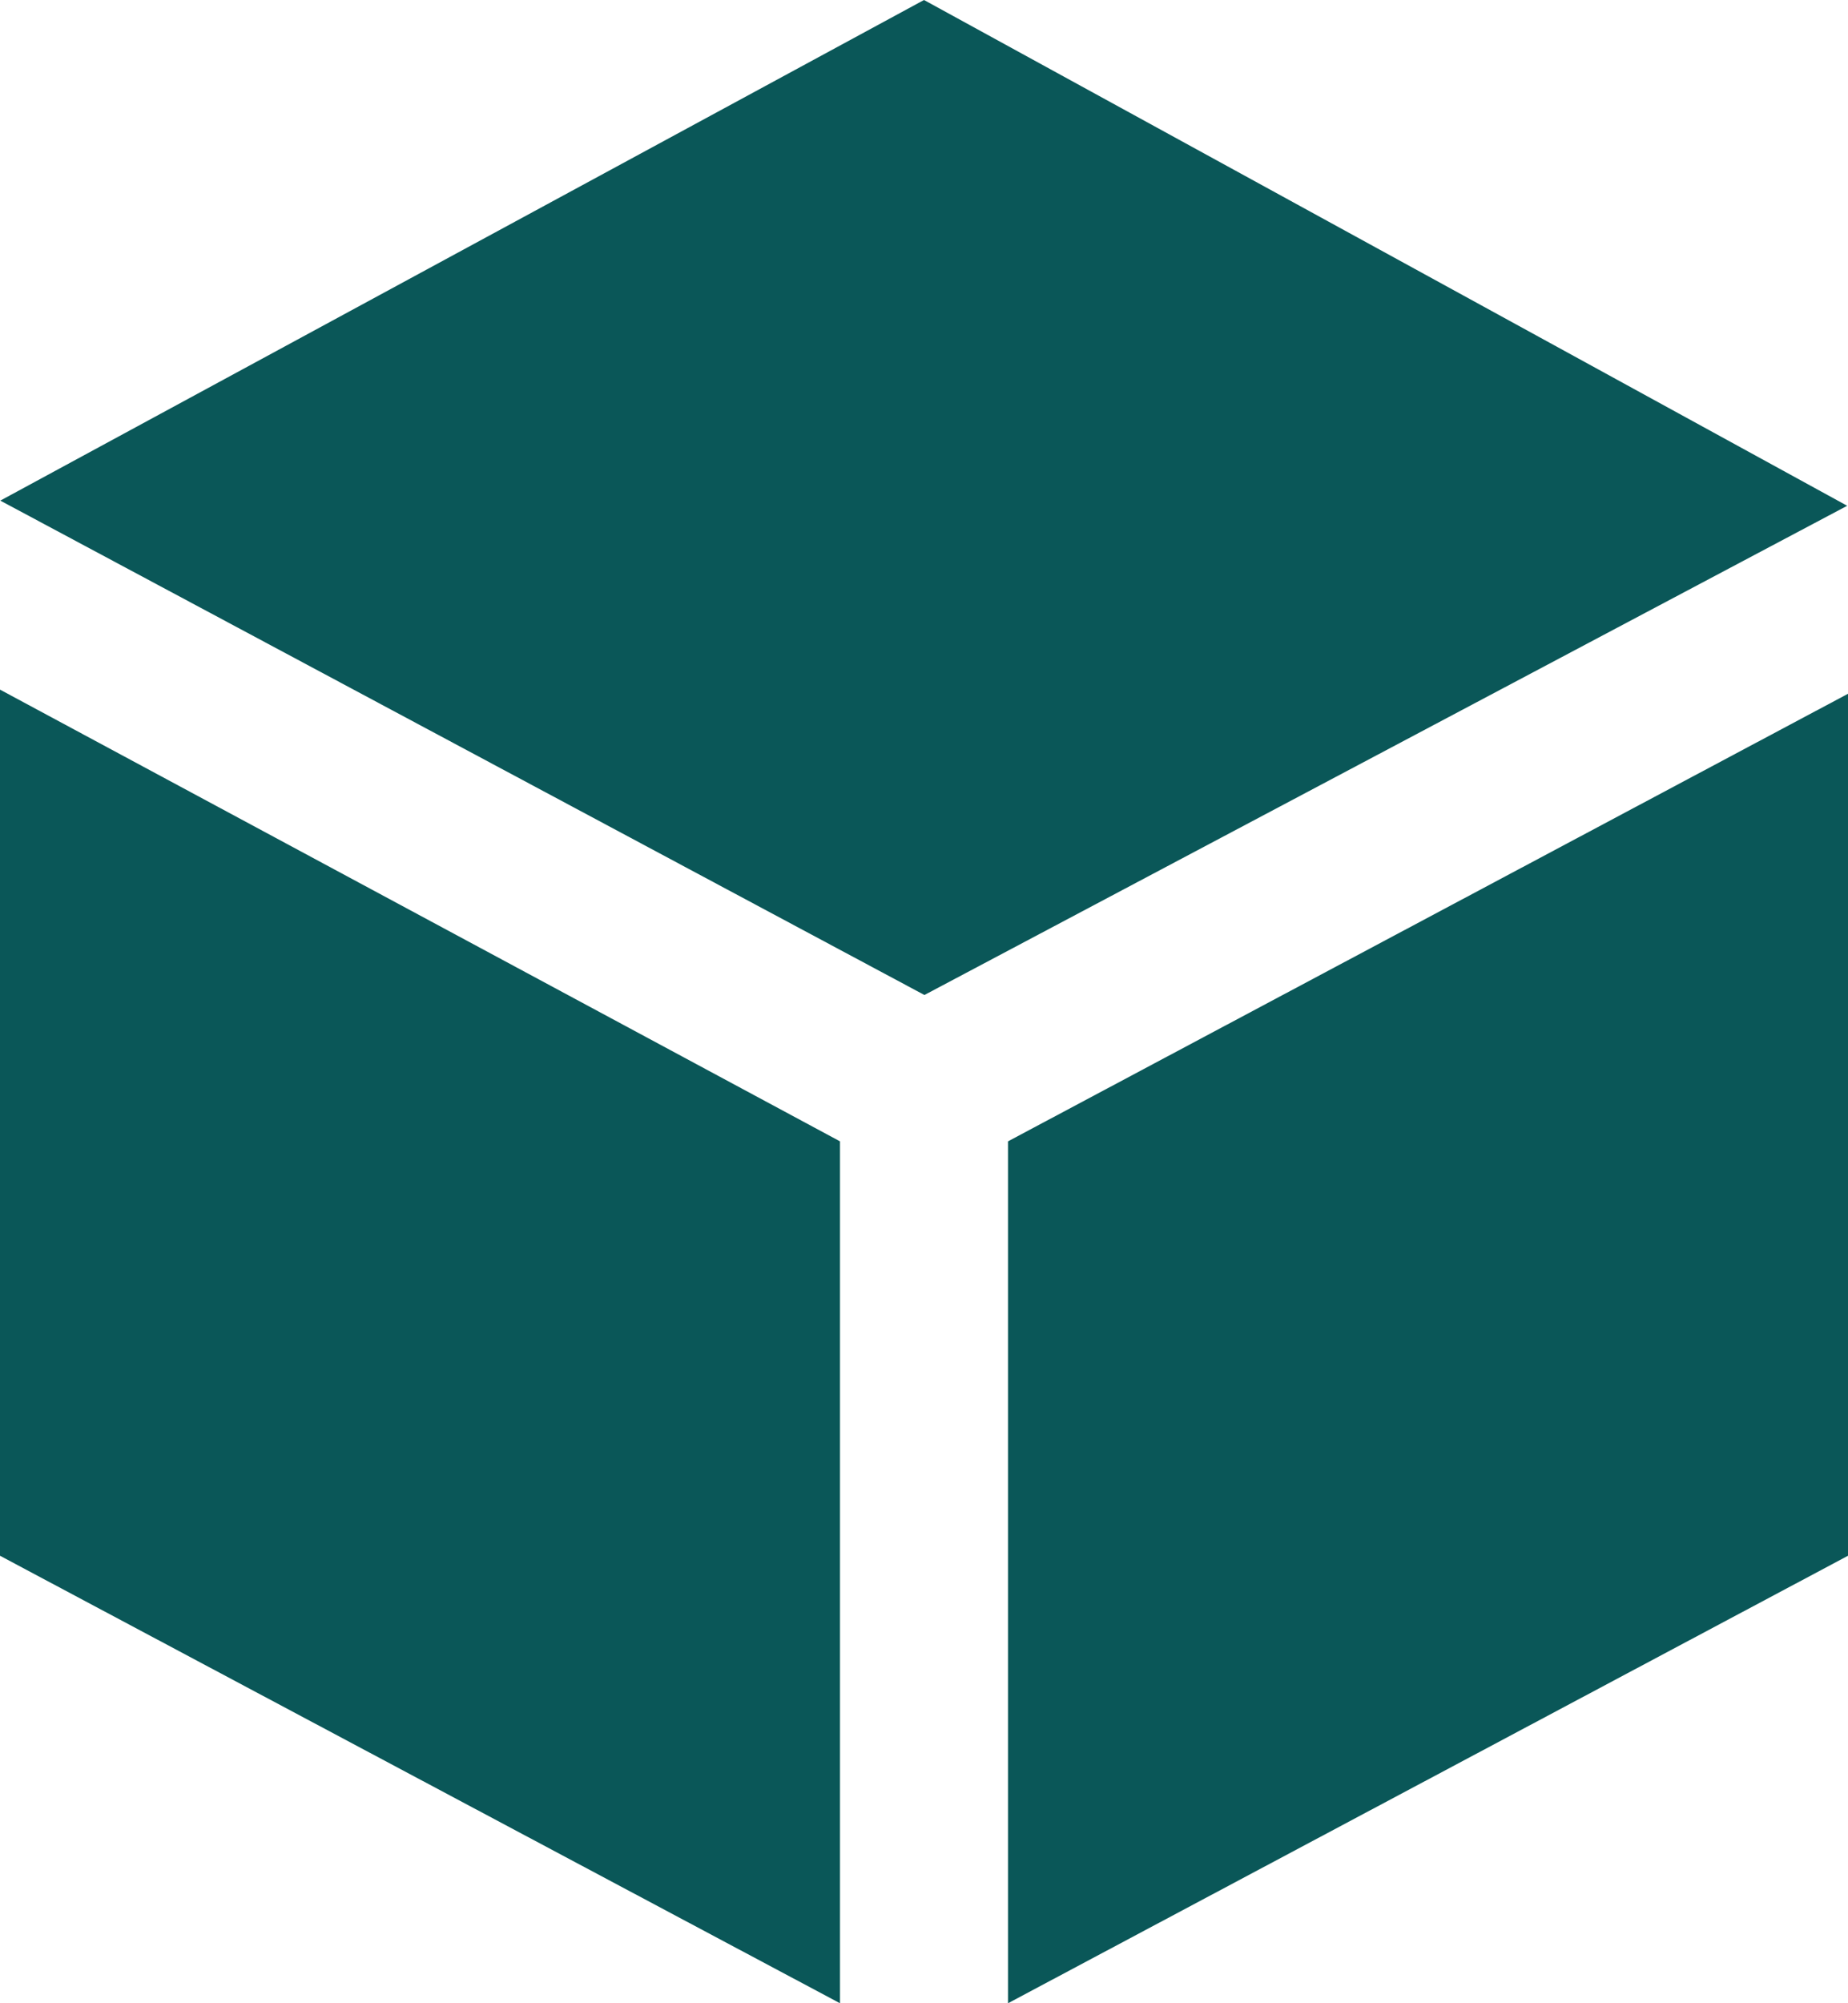 <svg 
 xmlns="http://www.w3.org/2000/svg"
 xmlns:xlink="http://www.w3.org/1999/xlink"
 width="48px" height="52px">
<path fill-rule="evenodd"  fill="rgb(10, 87, 88)"
 d="M0.008,12.995 C0.008,12.995 24.000,0.000 24.000,0.000 C24.000,0.000 47.979,13.129 47.979,13.129 C47.979,13.129 24.011,25.828 24.011,25.828 C24.011,25.828 0.008,12.995 0.008,12.995 ZM26.182,29.627 C26.182,29.627 26.182,52.000 26.182,52.000 C26.182,52.000 48.000,40.384 48.000,40.384 C48.000,40.384 48.000,18.009 48.000,18.009 C48.000,18.009 26.182,29.627 26.182,29.627 ZM21.818,29.627 C21.818,29.627 0.000,17.901 0.000,17.901 C0.000,17.901 0.000,40.384 0.000,40.384 C0.000,40.384 21.818,52.000 21.818,52.000 C21.818,52.000 21.818,29.627 21.818,29.627 Z"/>
</svg>